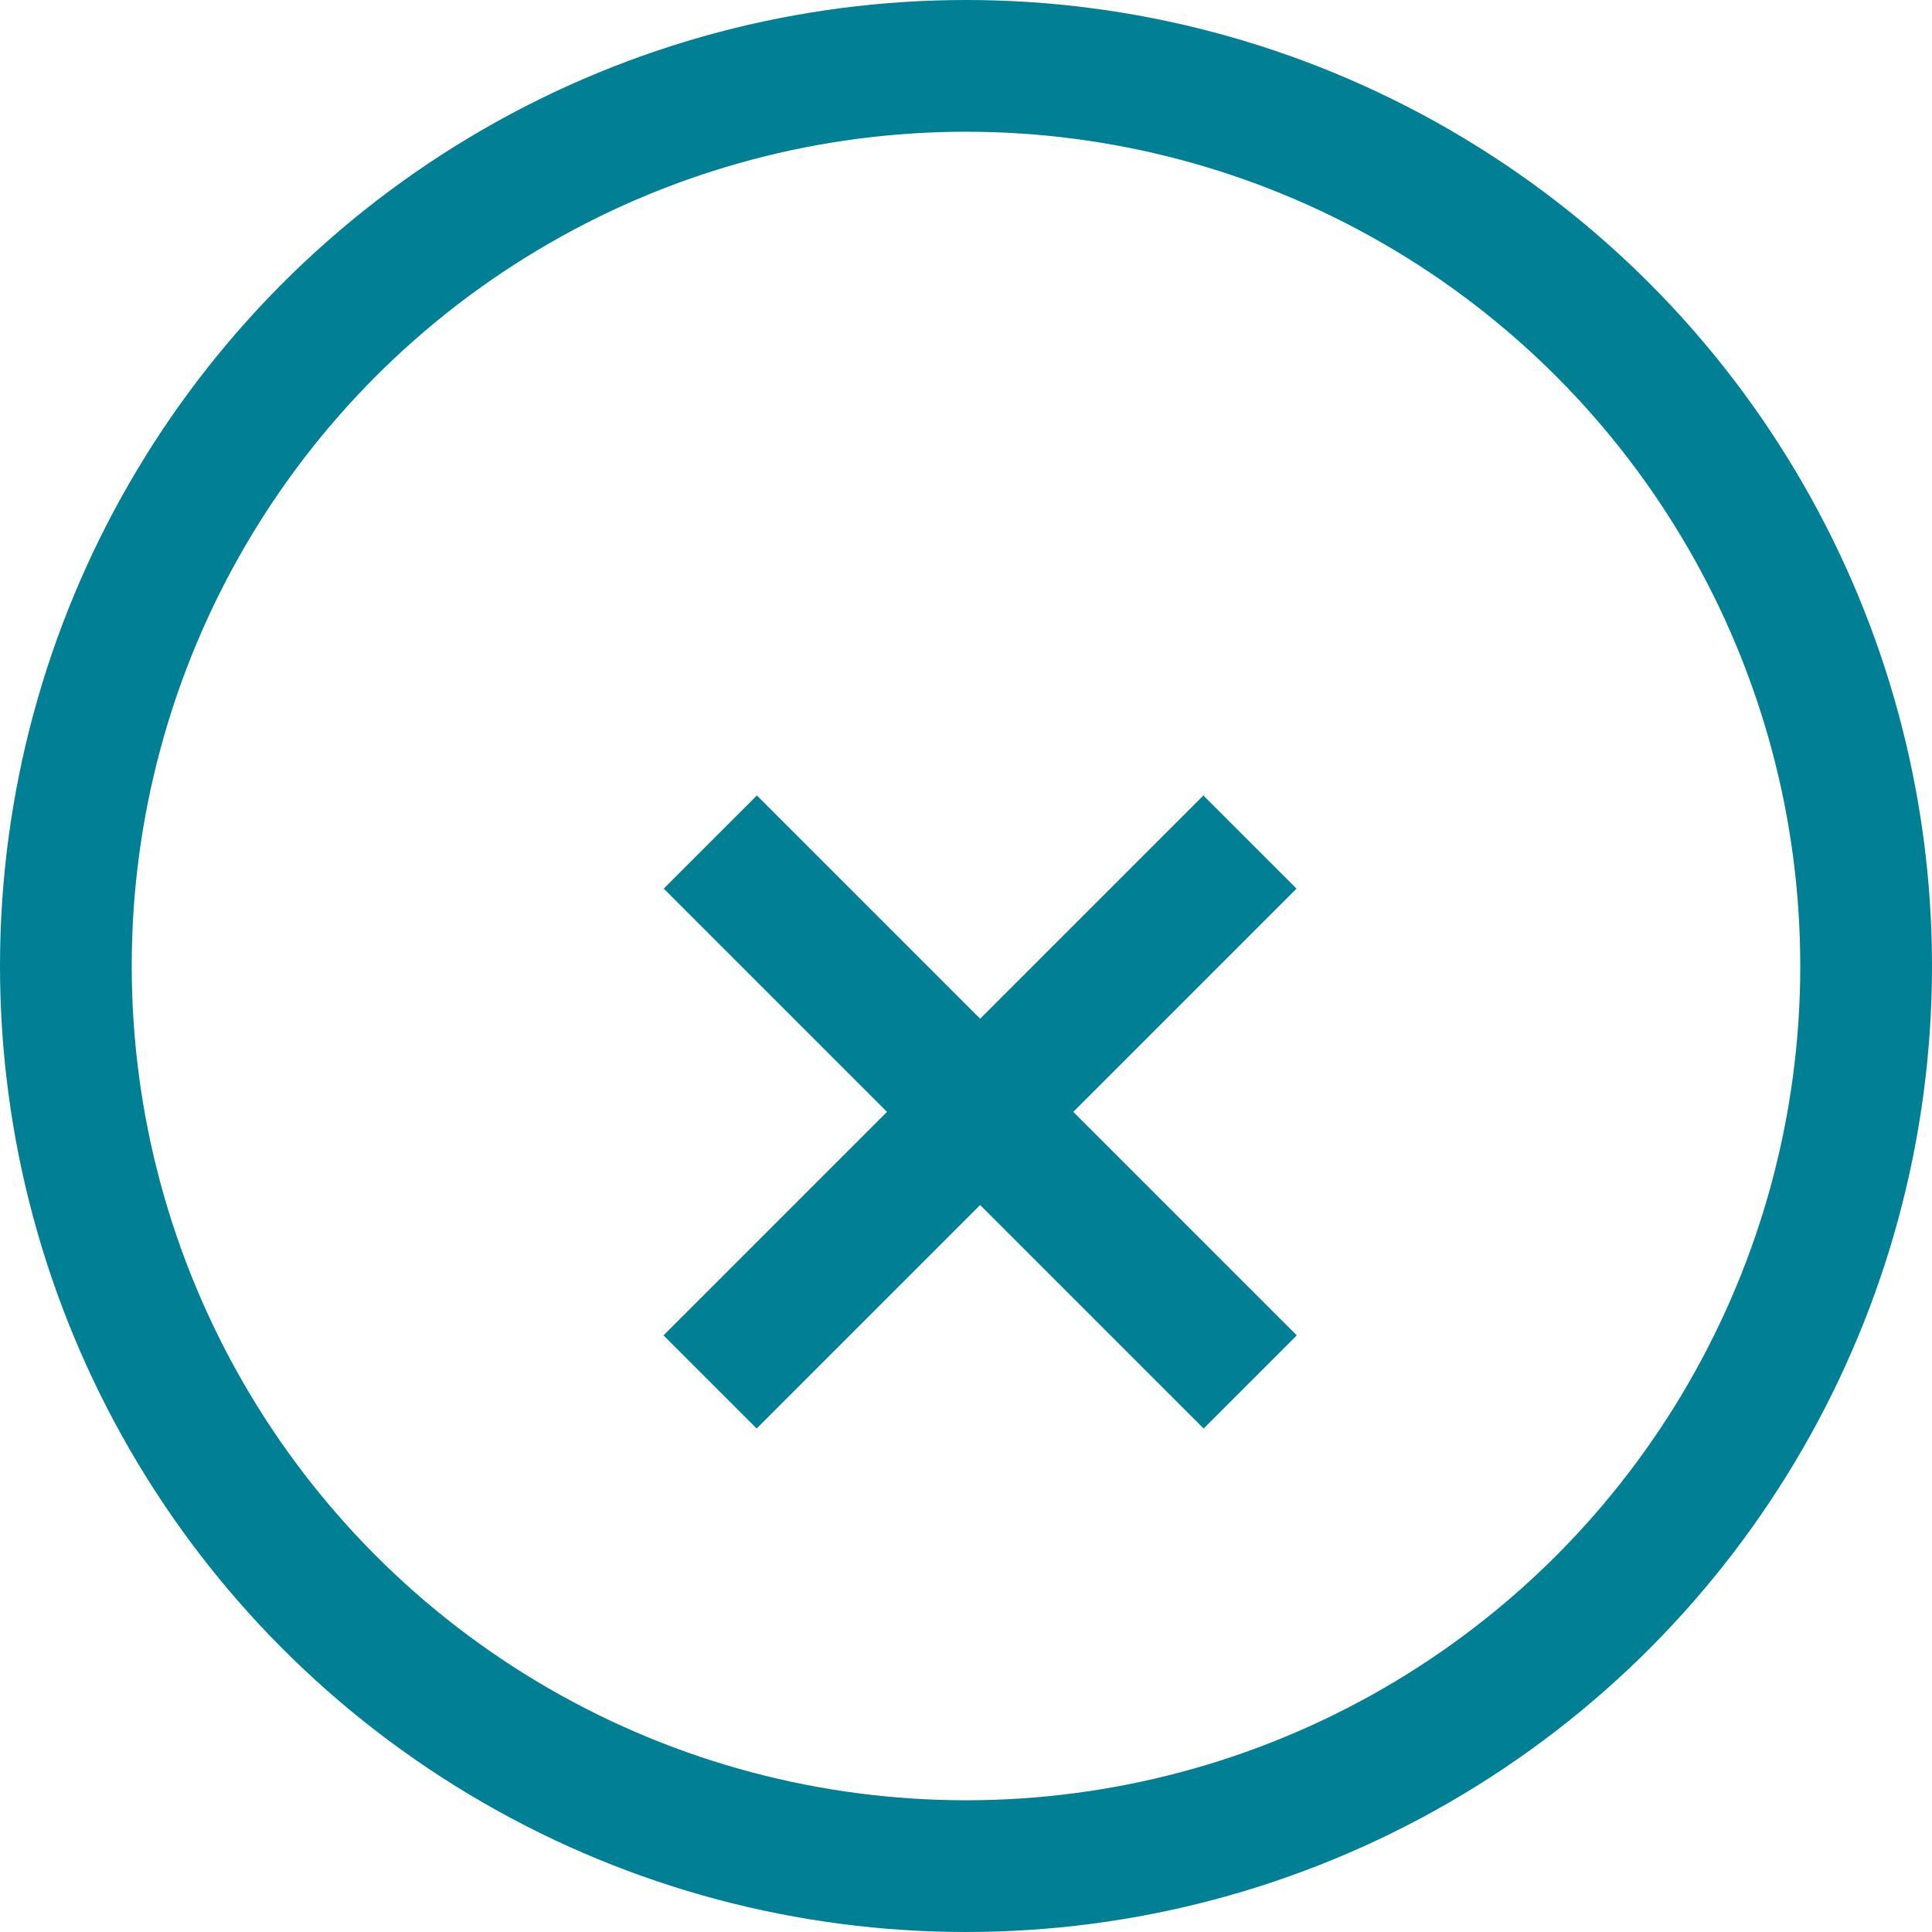 <?xml version="1.0" encoding="UTF-8"?>
<svg xmlns="http://www.w3.org/2000/svg" xmlns:xlink="http://www.w3.org/1999/xlink" width="44" height="44" viewBox="0 0 44 44">
  <defs>
    <filter id="Line_9" x="6.116" y="9.116" width="32.417" height="32.417" filterUnits="userSpaceOnUse">
      <feOffset dy="3"></feOffset>
      <feGaussianBlur stdDeviation="3" result="blur"></feGaussianBlur>
      <feFlood flood-opacity="0.161"></feFlood>
      <feComposite operator="in" in2="blur"></feComposite>
      <feComposite in="SourceGraphic"></feComposite>
    </filter>
    <filter id="Line_13" x="6.116" y="9.116" width="32.417" height="32.417" filterUnits="userSpaceOnUse">
      <feOffset dy="3"></feOffset>
      <feGaussianBlur stdDeviation="3" result="blur-2"></feGaussianBlur>
      <feFlood flood-opacity="0.161"></feFlood>
      <feComposite operator="in" in2="blur-2"></feComposite>
      <feComposite in="SourceGraphic"></feComposite>
    </filter>
  </defs>
  <g id="Group_4785" data-name="Group 4785" transform="translate(351 -1426)">
    <g id="Group_4784" data-name="Group 4784" transform="translate(3.677 3.677)">
      <g id="Group_4783" data-name="Group 4783" transform="translate(-338.5 1438.5)">
        <g transform="matrix(1, 0, 0, 1, -16.18, -16.18)" filter="url(#Line_9)">
          <line id="Line_9-2" data-name="Line 9" x2="17.389" transform="translate(16.18 16.18) rotate(45)" fill="none" stroke="#007F95" stroke-width="3"></line>
        </g>
        <g transform="matrix(1, 0, 0, 1, -16.18, -16.18)" filter="url(#Line_13)">
          <line id="Line_13-2" data-name="Line 13" x2="17.389" transform="translate(28.47 16.18) rotate(135)" fill="none" stroke="#007F95" stroke-width="3"></line>
        </g>
      </g>
    </g>
    <g id="Ellipse_10" data-name="Ellipse 10" transform="translate(-351 1426)" fill="none" stroke="#007F95" stroke-width="3">
      <circle cx="22" cy="22" r="22" stroke="none"></circle>
      <circle cx="22" cy="22" r="20.5" fill="none"></circle>
    </g>
  </g>
</svg>

